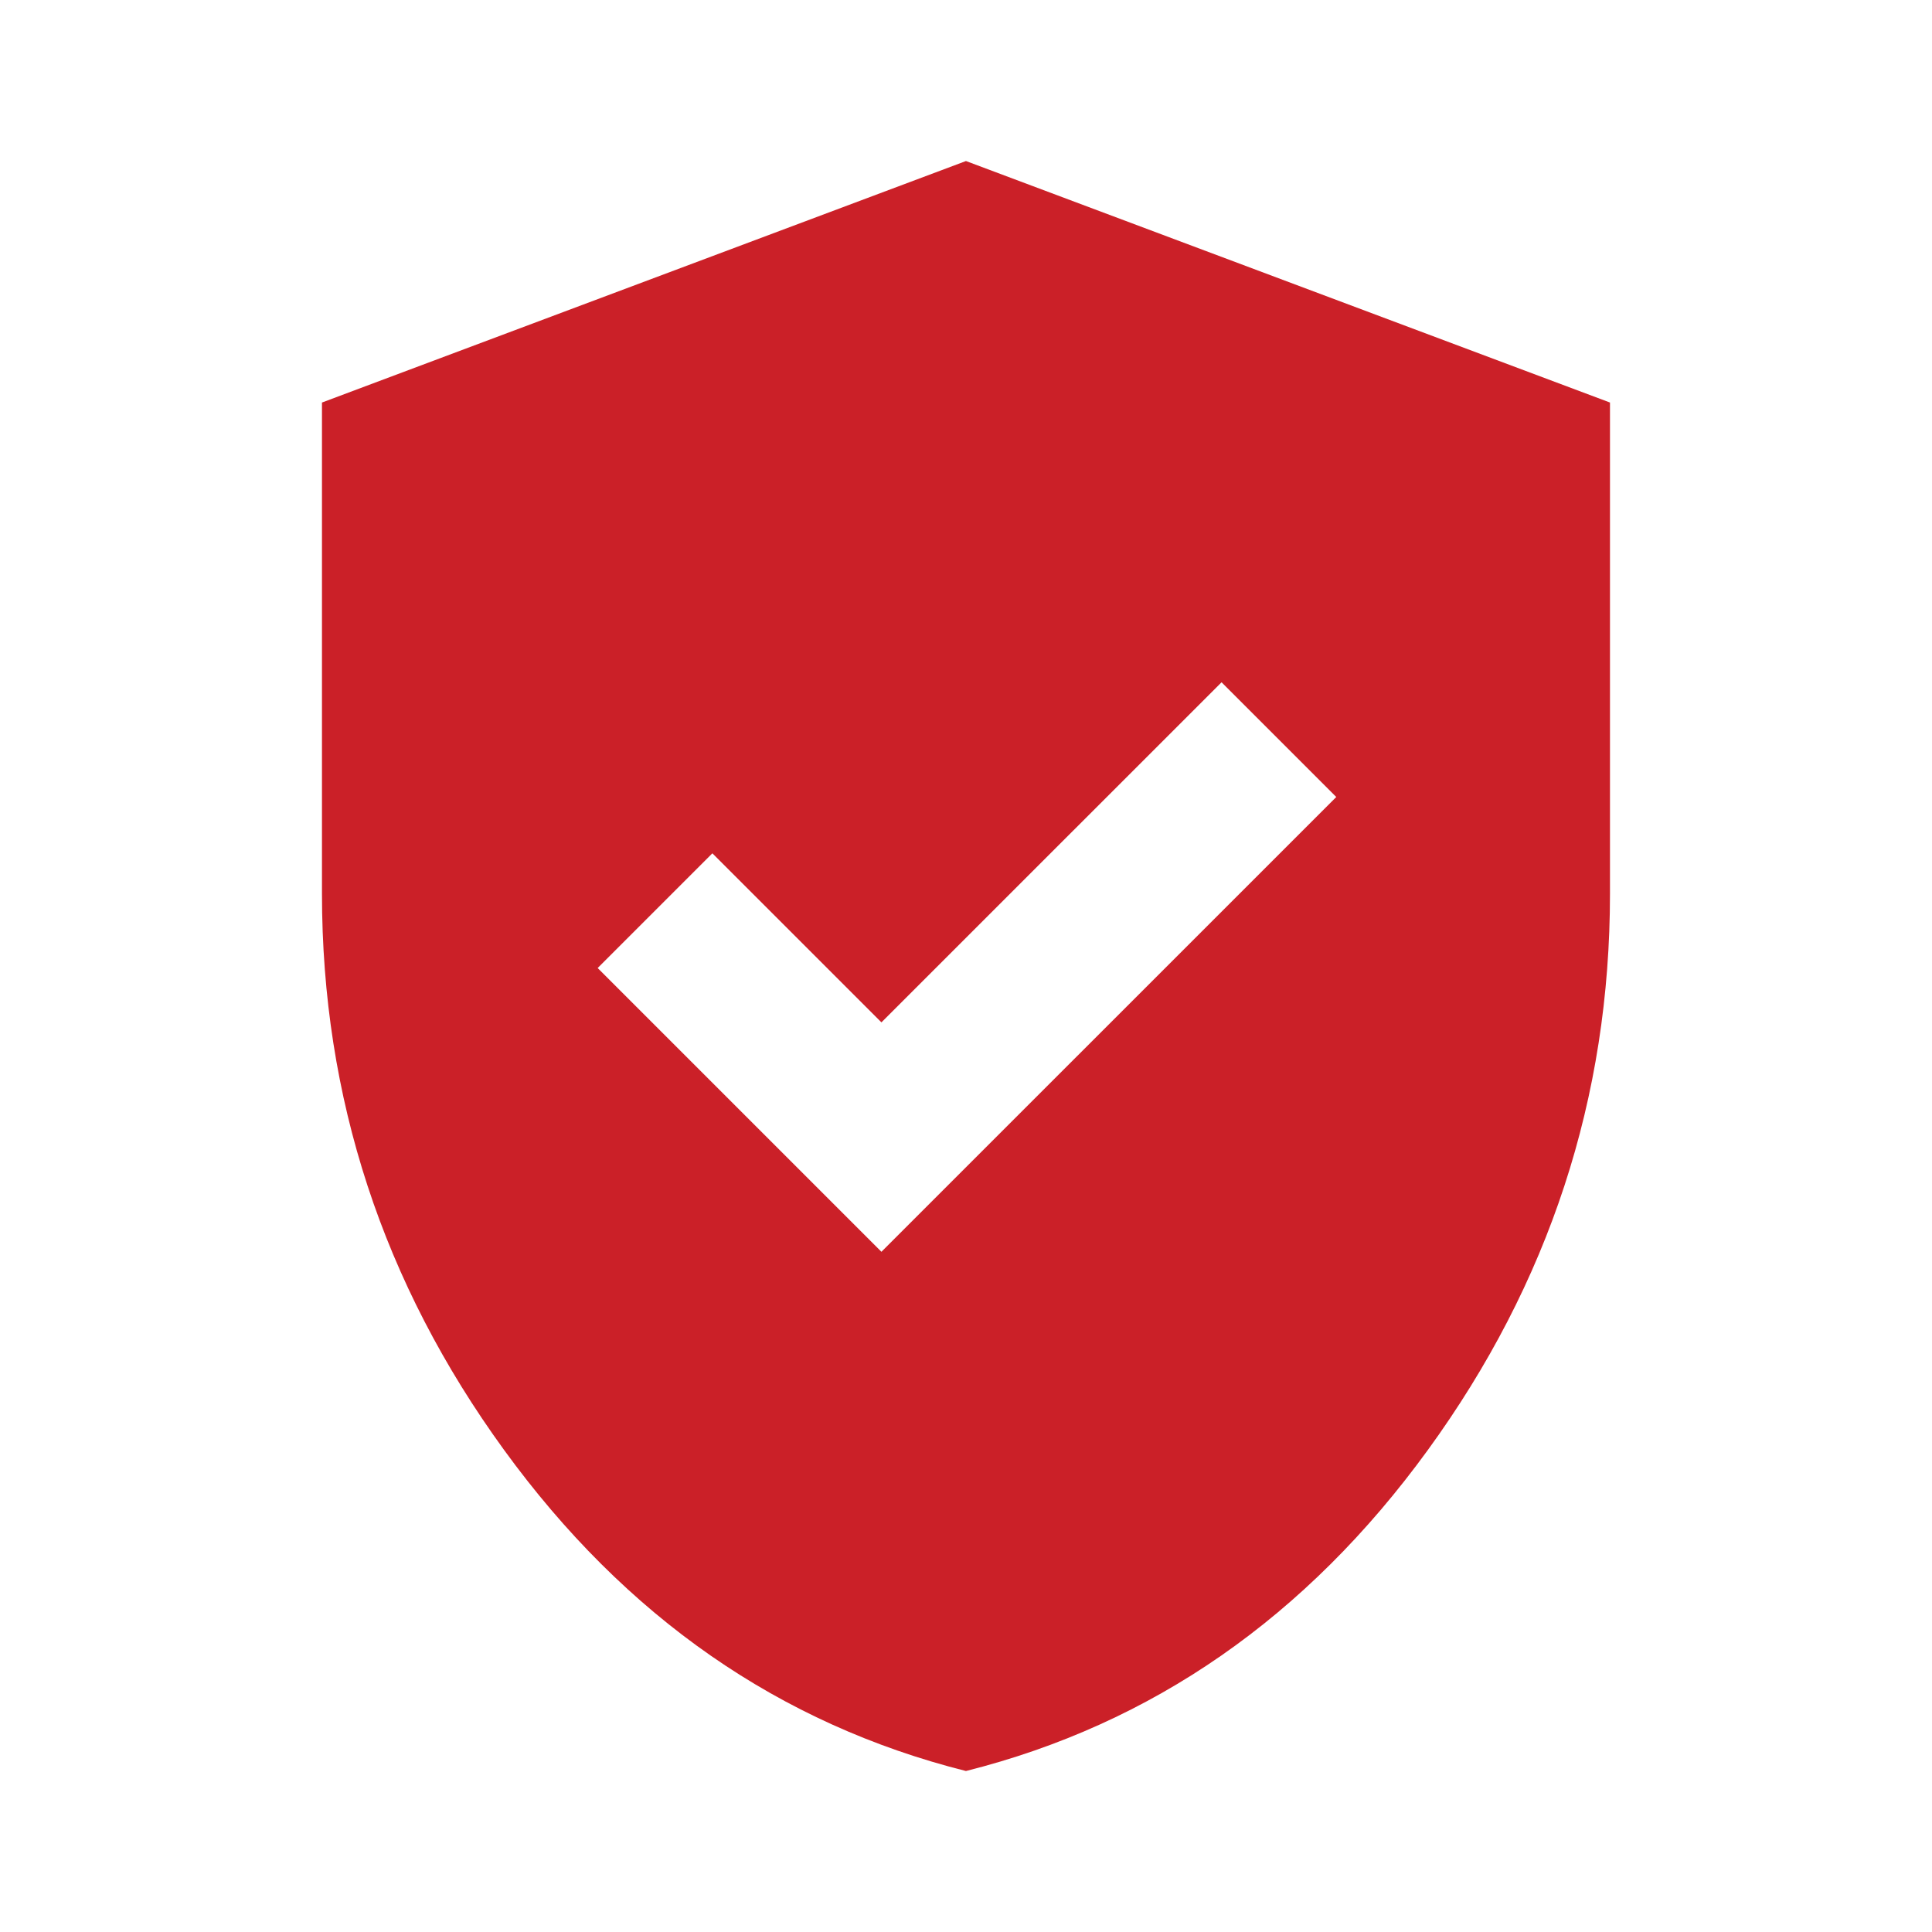 <svg width="40" height="40" viewBox="0 0 40 40" fill="none" xmlns="http://www.w3.org/2000/svg">
<path d="M18.249 25.917L27.666 16.501L25.291 14.126L18.249 21.167L14.749 17.667L12.374 20.042L18.249 25.917ZM19.999 36.667C16.138 35.695 12.951 33.48 10.437 30.021C7.923 26.563 6.666 22.723 6.666 18.501V8.334L19.999 3.334L33.333 8.334V18.501C33.333 22.723 32.076 26.563 29.562 30.021C27.048 33.48 23.86 35.695 19.999 36.667Z" fill="#CB2028"/>
</svg>
